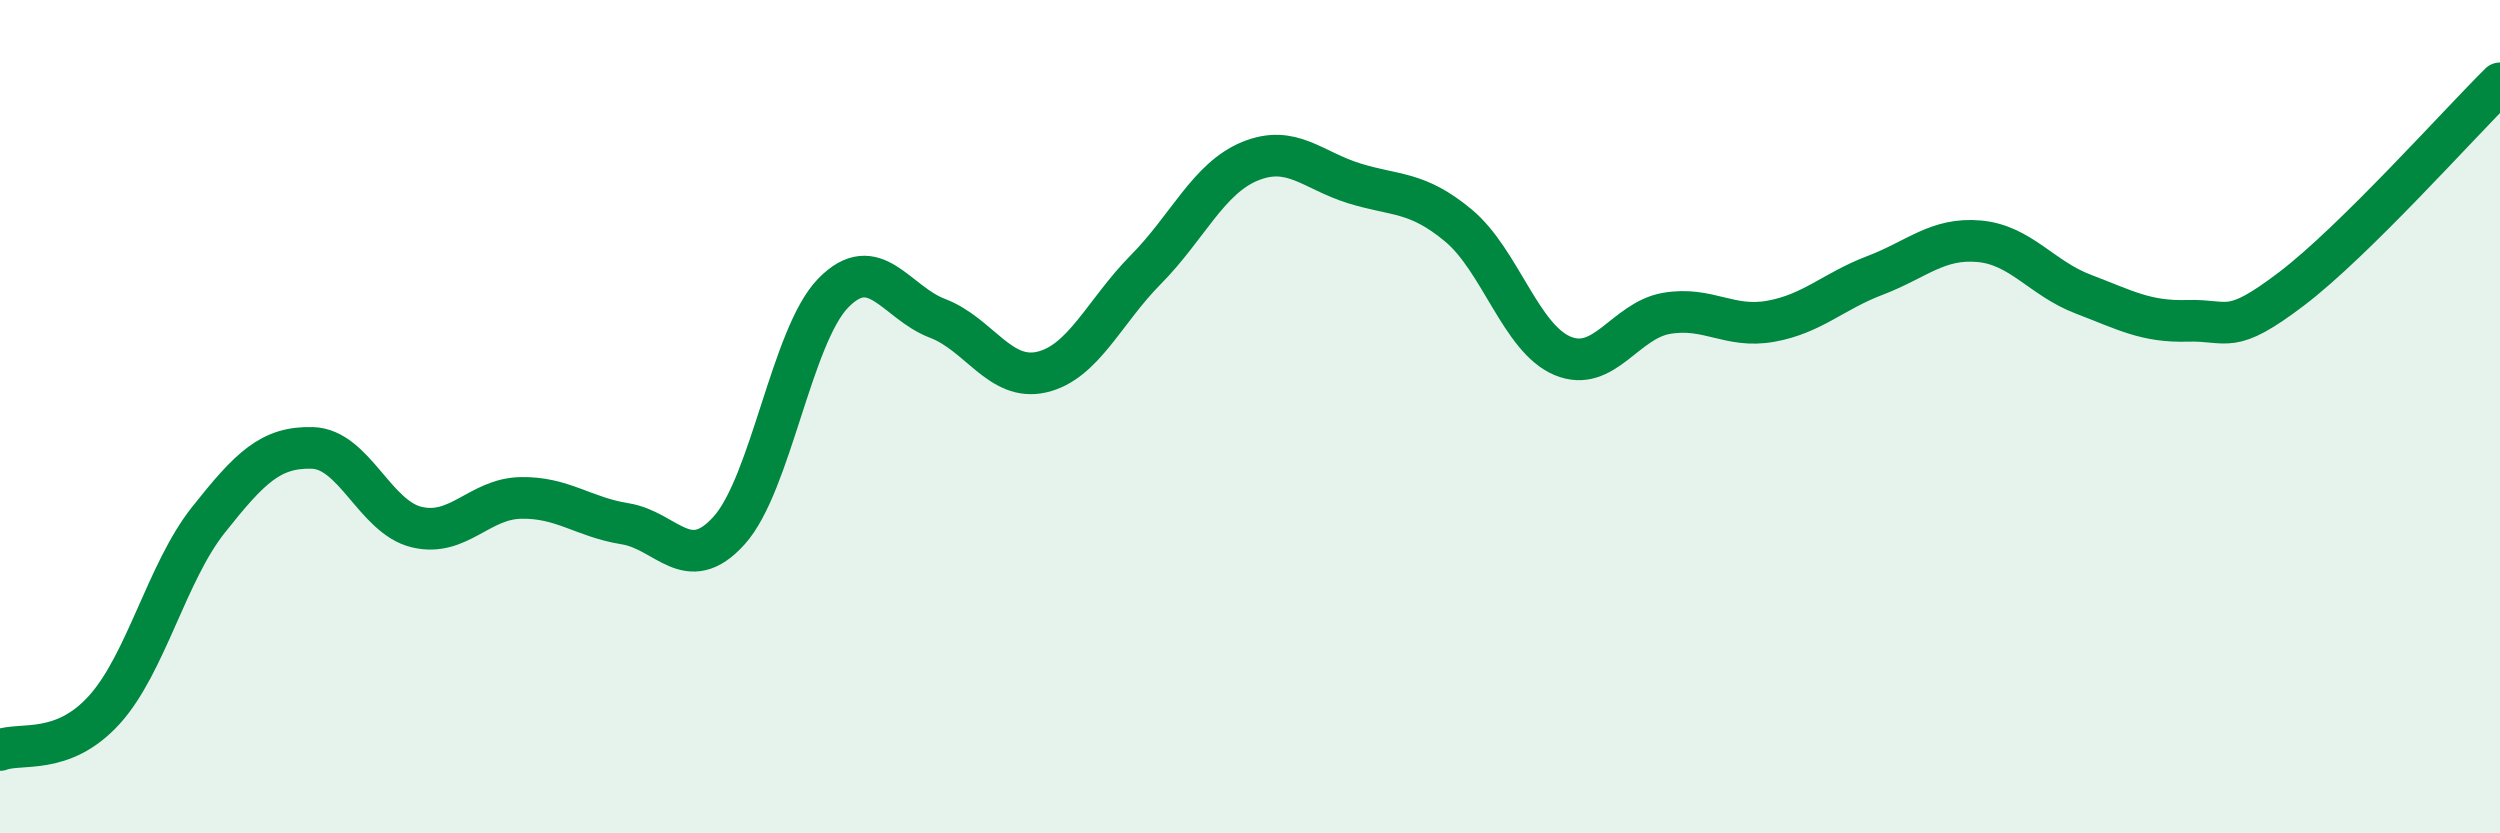 
    <svg width="60" height="20" viewBox="0 0 60 20" xmlns="http://www.w3.org/2000/svg">
      <path
        d="M 0,18 C 0.5,17.81 1.5,18.14 2.5,17.04 C 3.5,15.94 4,13.74 5,12.48 C 6,11.22 6.5,10.72 7.5,10.75 C 8.5,10.78 9,12.41 10,12.65 C 11,12.89 11.5,11.97 12.5,11.95 C 13.5,11.93 14,12.41 15,12.57 C 16,12.73 16.5,13.84 17.5,12.73 C 18.5,11.62 19,8.05 20,7.03 C 21,6.01 21.5,7.26 22.5,7.64 C 23.5,8.02 24,9.16 25,8.93 C 26,8.7 26.5,7.48 27.5,6.47 C 28.5,5.46 29,4.28 30,3.87 C 31,3.46 31.5,4.09 32.5,4.4 C 33.5,4.71 34,4.58 35,5.41 C 36,6.24 36.5,8.12 37.5,8.54 C 38.5,8.96 39,7.69 40,7.52 C 41,7.35 41.5,7.89 42.5,7.71 C 43.5,7.53 44,6.99 45,6.61 C 46,6.23 46.5,5.7 47.5,5.79 C 48.5,5.88 49,6.68 50,7.06 C 51,7.44 51.5,7.73 52.5,7.7 C 53.5,7.67 53.5,8.07 55,6.93 C 56.5,5.79 59,2.99 60,2L60 20L0 20Z"
        fill="#008740"
        opacity="0.1"
        stroke-linecap="round"
        stroke-linejoin="round"
      />
      <path
        d="M 0,18 C 0.5,17.81 1.5,18.14 2.5,17.04 C 3.5,15.94 4,13.74 5,12.48 C 6,11.22 6.5,10.72 7.5,10.75 C 8.5,10.78 9,12.41 10,12.65 C 11,12.89 11.5,11.97 12.5,11.95 C 13.5,11.93 14,12.41 15,12.57 C 16,12.73 16.5,13.84 17.5,12.73 C 18.5,11.62 19,8.05 20,7.03 C 21,6.01 21.5,7.26 22.5,7.64 C 23.5,8.02 24,9.16 25,8.93 C 26,8.7 26.5,7.48 27.5,6.47 C 28.5,5.46 29,4.28 30,3.87 C 31,3.46 31.5,4.09 32.5,4.4 C 33.5,4.71 34,4.58 35,5.41 C 36,6.24 36.5,8.12 37.5,8.54 C 38.5,8.96 39,7.69 40,7.52 C 41,7.35 41.5,7.89 42.5,7.71 C 43.5,7.53 44,6.99 45,6.61 C 46,6.23 46.5,5.7 47.5,5.79 C 48.5,5.88 49,6.68 50,7.06 C 51,7.44 51.5,7.73 52.5,7.7 C 53.5,7.67 53.5,8.07 55,6.93 C 56.5,5.79 59,2.99 60,2"
        stroke="#008740"
        stroke-width="1"
        fill="none"
        stroke-linecap="round"
        stroke-linejoin="round"
      />
    </svg>
  